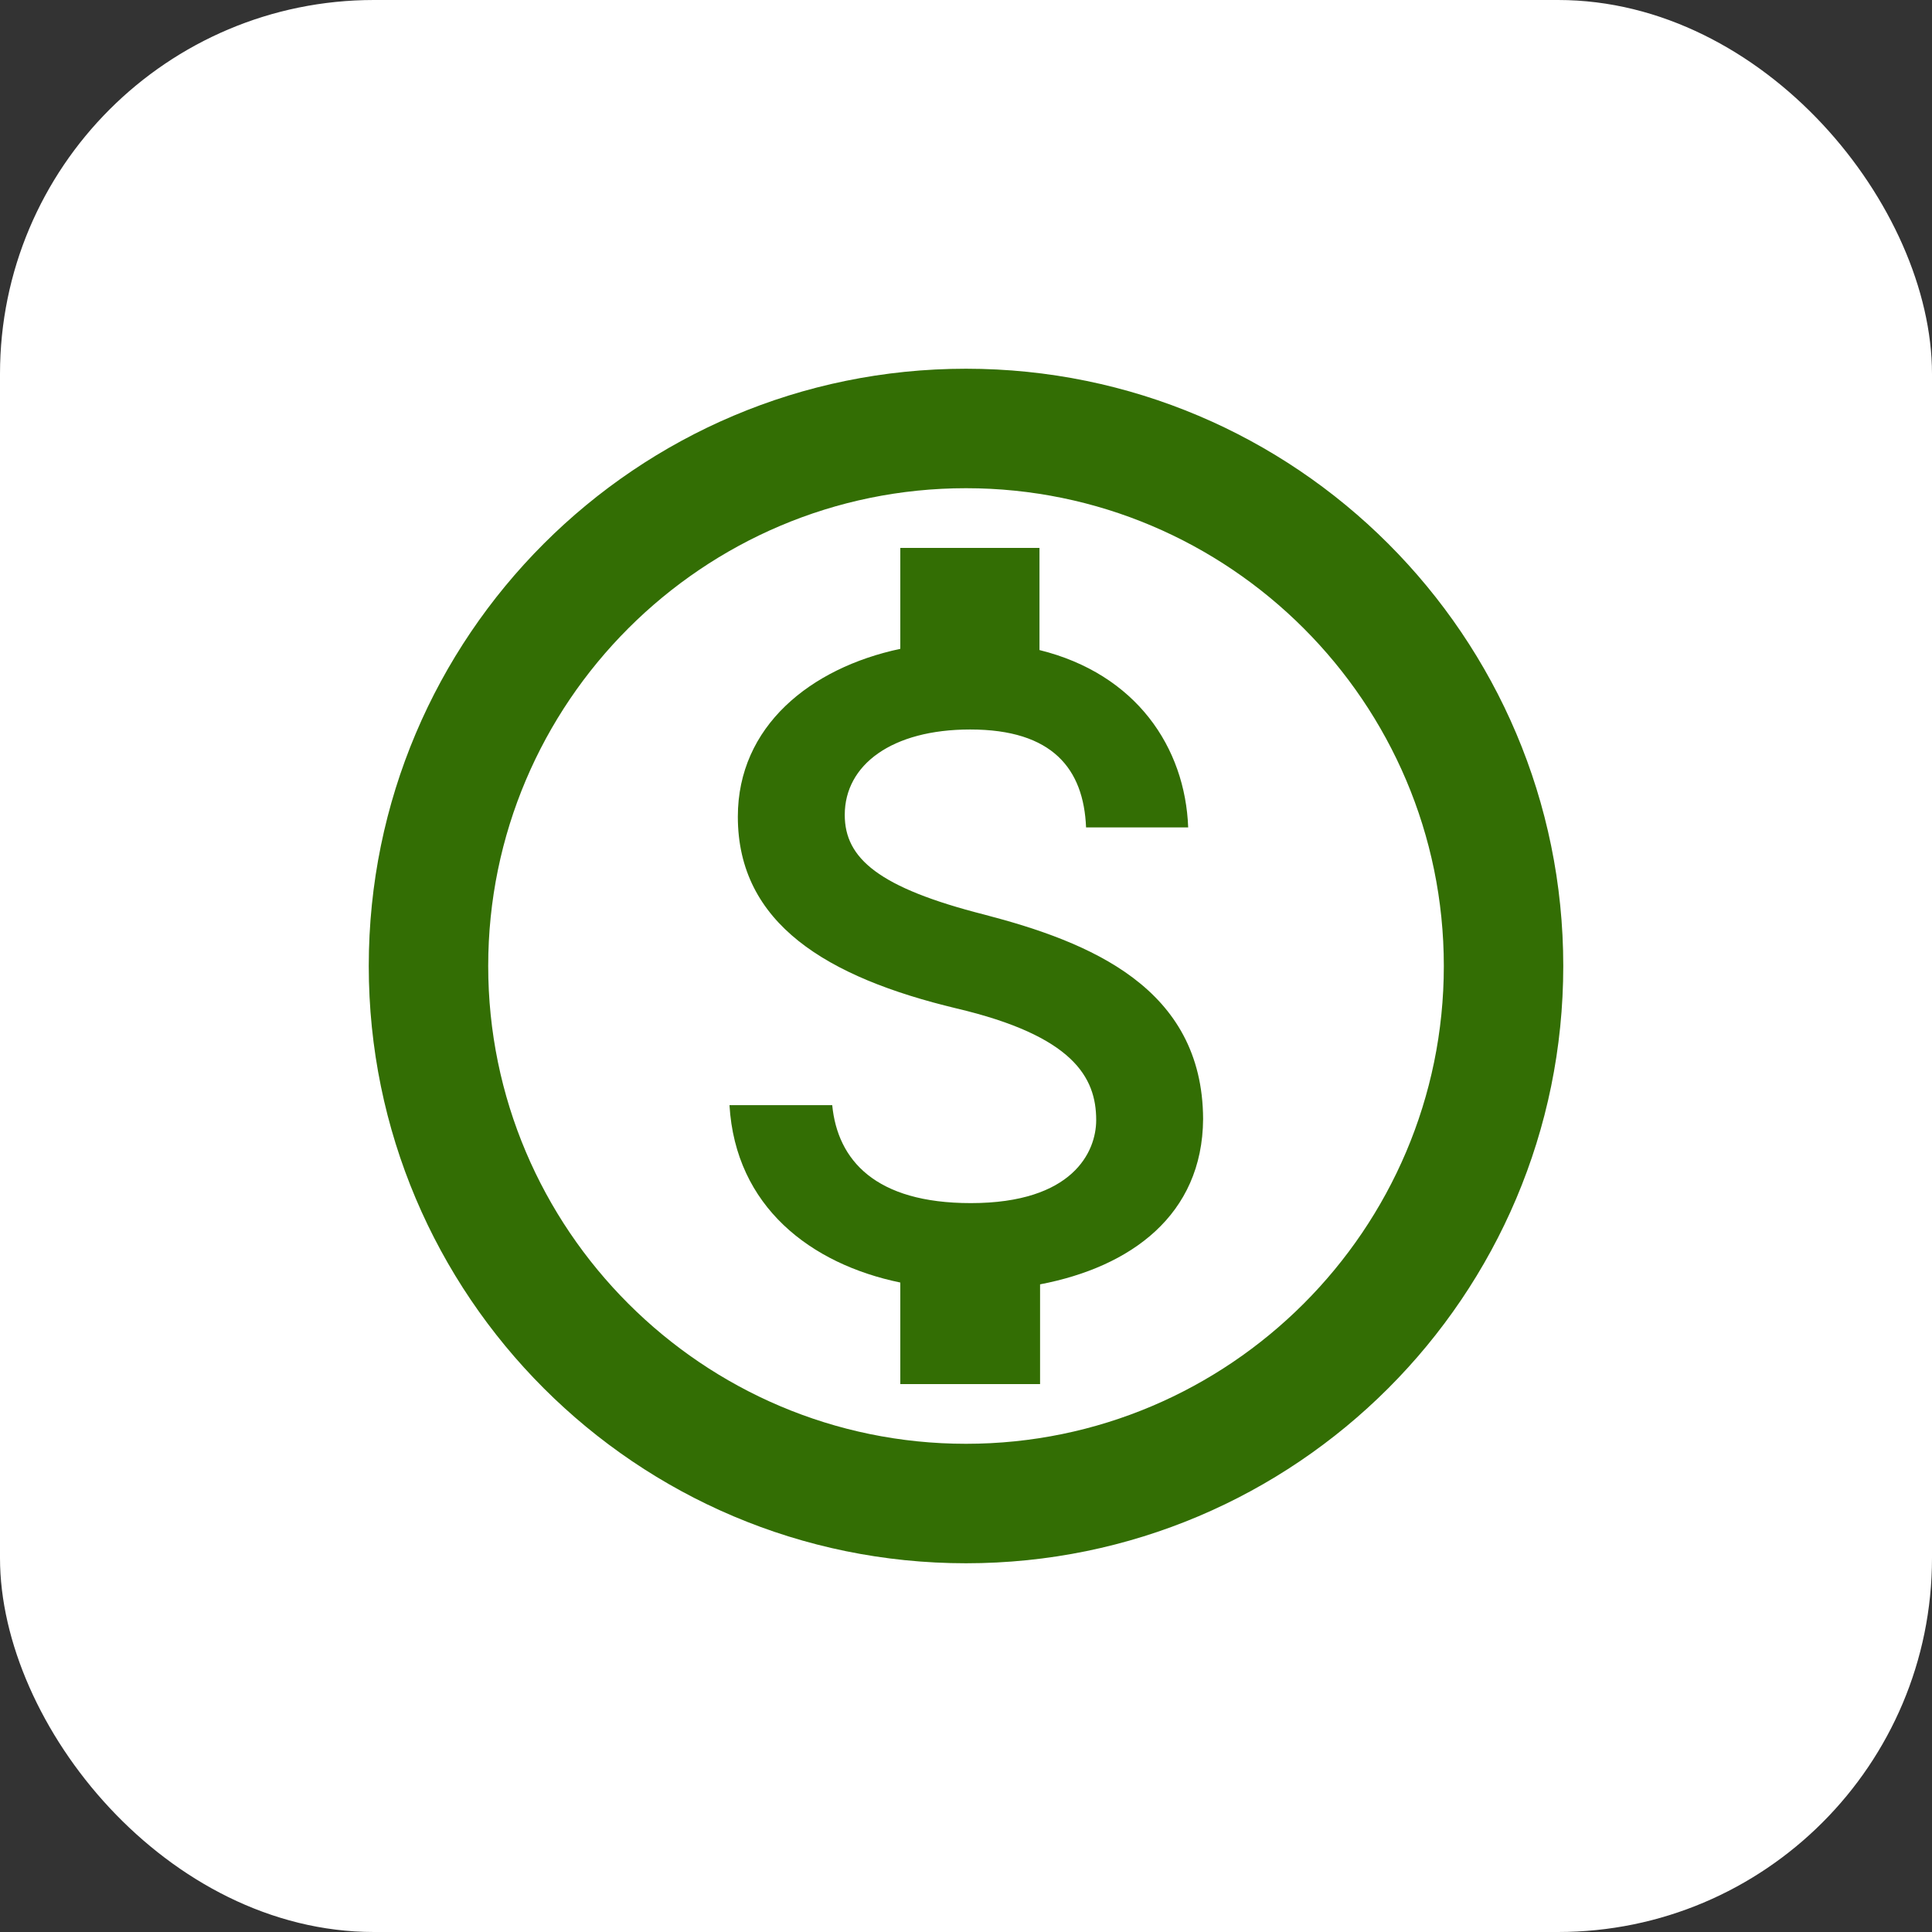 <svg xmlns="http://www.w3.org/2000/svg" width="62" height="62" viewBox="0 0 62 62" fill="none"><rect x="0" y="0" width="62" height="62" fill="#333333" stroke="none"/><rect width="62" height="62" rx="12" fill="white"></rect><g clip-path="url(#clip0_15583_995)"><path d="M31 11.833C20.42 11.833 11.834 20.42 11.834 31C11.834 41.58 20.42 50.167 31 50.167C41.58 50.167 50.167 41.58 50.167 31C50.167 20.42 41.58 11.833 31 11.833ZM31 46.333C22.548 46.333 15.667 39.452 15.667 31C15.667 22.547 22.548 15.667 31 15.667C39.453 15.667 46.334 22.547 46.334 31C46.334 39.452 39.453 46.333 31 46.333ZM31.594 29.352C28.202 28.489 27.109 27.55 27.109 26.151C27.109 24.541 28.623 23.41 31.134 23.41C33.779 23.41 34.776 24.675 34.853 26.553H38.13C38.034 23.985 36.463 21.627 33.358 20.861V17.583H28.892V20.822C25.998 21.436 23.678 23.314 23.678 26.208C23.678 29.639 26.534 31.364 30.694 32.361C34.431 33.242 35.178 34.565 35.178 35.945C35.178 36.961 34.431 38.609 31.154 38.609C28.087 38.609 26.879 37.229 26.707 35.466H23.41C23.602 38.724 26.017 40.564 28.892 41.158V44.417H33.377V41.216C36.29 40.66 38.59 38.992 38.609 35.907C38.59 31.69 34.968 30.233 31.594 29.352Z" fill="#336E04"></path></g><defs><clipPath id="clip0_15583_995"><rect width="46" height="46" fill="white" transform="translate(8 8)"></rect></clipPath></defs></svg>